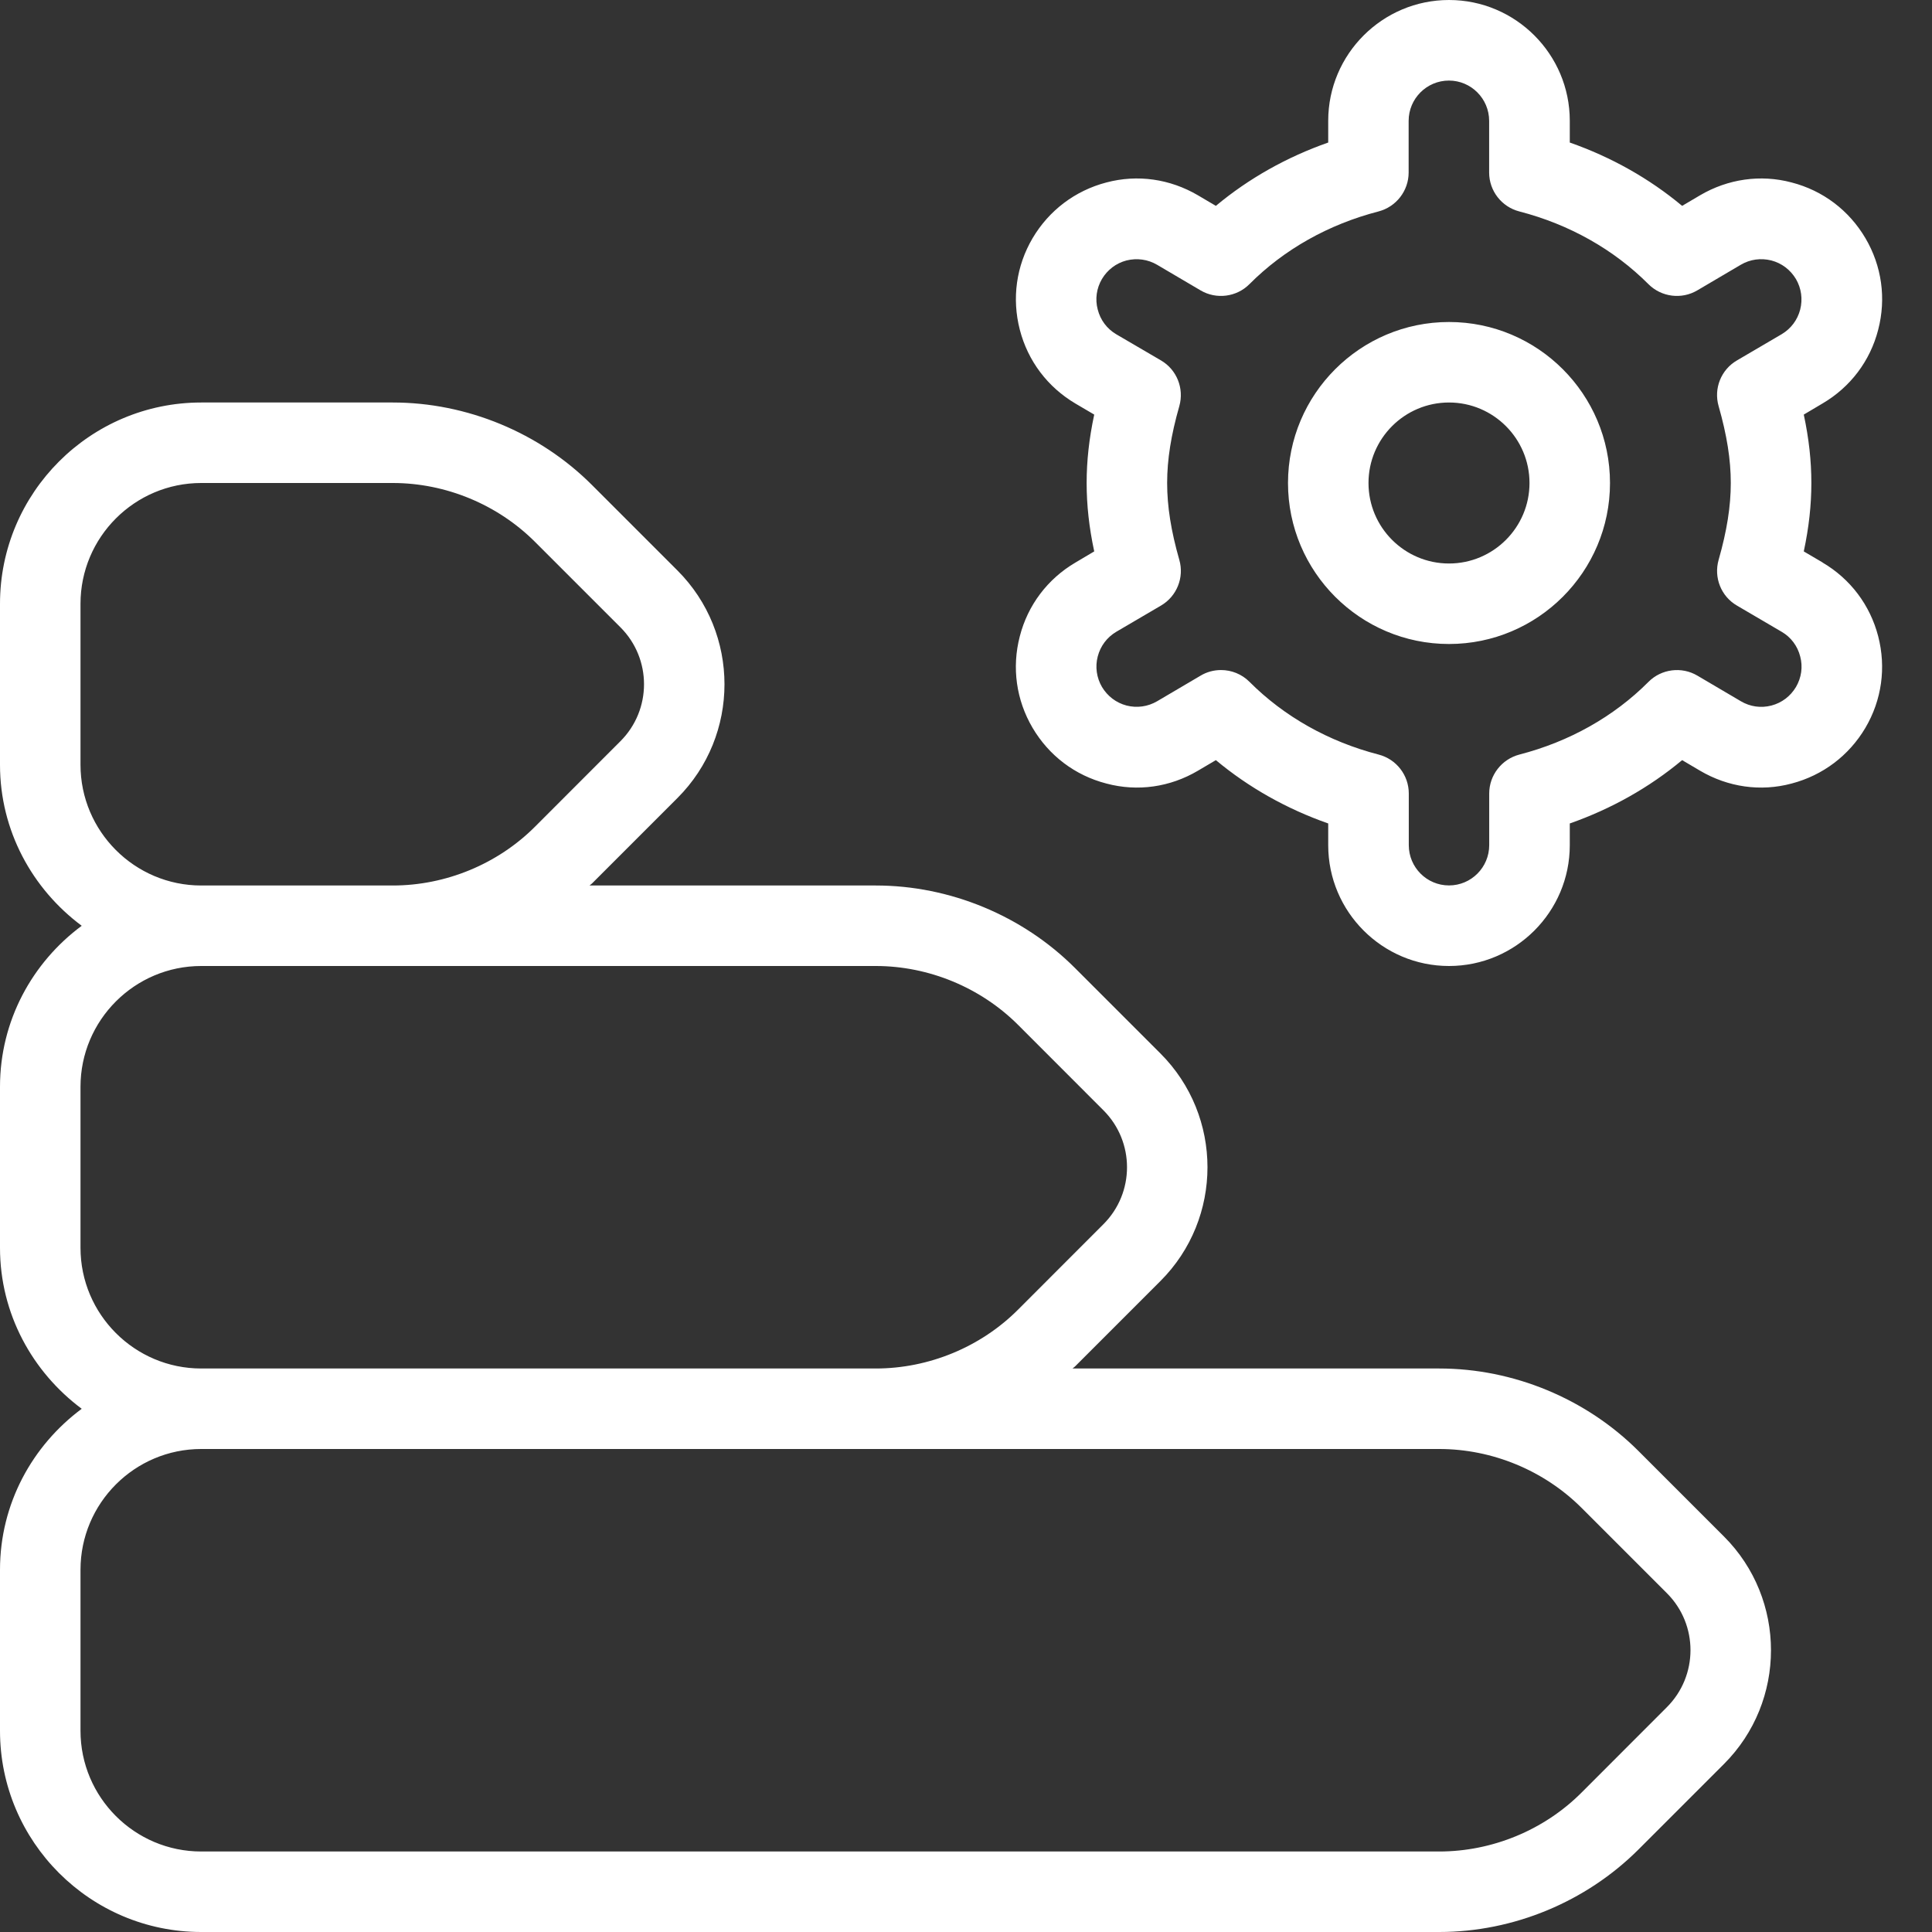 <svg width="27" height="27" viewBox="0 0 27 27" fill="none" xmlns="http://www.w3.org/2000/svg">
<rect x="0" y="0" width="27" height="27" fill="#333333" stroke="none"/>
<path d="M22.898 20.278C22.166 19.546 21.15 19.125 20.114 19.125H14.988C15 19.115 15.013 19.107 15.023 19.097L16.217 17.903C17.094 17.027 17.094 15.598 16.217 14.722L15.023 13.528C14.291 12.796 13.275 12.375 12.239 12.375H8.238C8.25 12.365 8.263 12.357 8.273 12.347L9.467 11.153C10.344 10.277 10.344 8.848 9.467 7.972L8.273 6.778C7.541 6.046 6.525 5.625 5.489 5.625H2.812C1.262 5.625 0 6.886 0 8.438V10.688C0 11.611 0.453 12.425 1.142 12.938C0.452 13.45 0 14.264 0 15.188V17.438C0 18.361 0.453 19.174 1.142 19.688C0.452 20.201 0 21.014 0 21.938V24.188C0 25.739 1.262 27 2.812 27H20.114C21.15 27 22.165 26.579 22.898 25.847L24.092 24.653C24.969 23.777 24.969 22.348 24.092 21.472L22.898 20.278ZM1.125 10.688V8.438C1.125 7.507 1.882 6.75 2.812 6.75H5.489C6.229 6.75 6.954 7.05 7.478 7.574L8.671 8.767C9.11 9.206 9.11 9.919 8.671 10.358L7.478 11.552C6.955 12.076 6.229 12.375 5.489 12.375H2.812C1.882 12.375 1.125 11.618 1.125 10.688ZM1.125 17.438V15.188C1.125 14.257 1.882 13.5 2.812 13.5H12.239C12.979 13.5 13.704 13.8 14.228 14.323L15.421 15.517C15.86 15.956 15.86 16.669 15.421 17.108L14.228 18.302C13.705 18.826 12.979 19.125 12.239 19.125H2.812C1.882 19.125 1.125 18.368 1.125 17.438ZM23.295 23.858L22.102 25.052C21.579 25.576 20.853 25.875 20.113 25.875H2.812C1.882 25.875 1.125 25.118 1.125 24.188V21.938C1.125 21.007 1.882 20.25 2.812 20.25H20.114C20.854 20.25 21.579 20.55 22.103 21.073L23.297 22.267C23.735 22.706 23.734 23.419 23.295 23.858ZM20.25 4.5C19.009 4.5 18 5.509 18 6.75C18 7.991 19.009 9 20.25 9C21.491 9 22.5 7.991 22.5 6.75C22.5 5.509 21.491 4.5 20.25 4.5ZM20.25 7.875C19.63 7.875 19.125 7.371 19.125 6.75C19.125 6.129 19.63 5.625 20.25 5.625C20.87 5.625 21.375 6.129 21.375 6.75C21.375 7.371 20.87 7.875 20.25 7.875ZM25.47 7.86L25.208 7.706C25.28 7.37 25.314 7.059 25.314 6.75C25.314 6.441 25.28 6.13 25.208 5.794L25.471 5.638C25.859 5.41 26.136 5.045 26.248 4.608C26.362 4.17 26.298 3.717 26.07 3.329C25.841 2.94 25.476 2.663 25.038 2.55C24.604 2.434 24.147 2.501 23.759 2.729L23.508 2.877C23.049 2.494 22.517 2.195 21.938 1.992V1.688C21.938 0.757 21.18 0 20.25 0C19.32 0 18.562 0.757 18.562 1.688V1.992C17.983 2.195 17.451 2.494 16.992 2.877L16.741 2.729C16.352 2.501 15.899 2.434 15.462 2.55C15.025 2.664 14.66 2.941 14.431 3.328C14.202 3.717 14.139 4.17 14.252 4.608C14.365 5.045 14.641 5.41 15.03 5.64L15.292 5.794C15.22 6.13 15.186 6.441 15.186 6.75C15.186 7.059 15.22 7.37 15.292 7.706L15.029 7.862C14.641 8.09 14.364 8.456 14.252 8.892C14.138 9.33 14.202 9.783 14.43 10.171C14.659 10.56 15.024 10.837 15.462 10.95C15.899 11.067 16.353 11 16.741 10.771L16.992 10.623C17.451 11.006 17.983 11.305 18.562 11.508V11.812C18.562 12.743 19.32 13.5 20.25 13.5C21.18 13.5 21.938 12.743 21.938 11.812V11.508C22.517 11.305 23.049 11.006 23.508 10.623L23.759 10.771C24.148 11 24.604 11.067 25.038 10.95C25.474 10.836 25.84 10.559 26.069 10.172C26.298 9.783 26.361 9.33 26.248 8.892C26.135 8.456 25.859 8.09 25.471 7.862L25.47 7.86ZM24.018 5.676C24.134 6.082 24.188 6.424 24.188 6.75C24.188 7.076 24.134 7.418 24.018 7.824C23.948 8.071 24.052 8.334 24.274 8.463L24.9 8.83C25.029 8.905 25.121 9.028 25.158 9.174C25.197 9.319 25.175 9.471 25.099 9.601C25.022 9.73 24.901 9.822 24.756 9.86C24.61 9.898 24.459 9.877 24.329 9.8L23.721 9.442C23.501 9.312 23.218 9.348 23.038 9.529C22.554 10.015 21.931 10.365 21.234 10.545C20.986 10.61 20.812 10.834 20.812 11.089V11.811C20.812 12.121 20.561 12.374 20.25 12.374C19.939 12.374 19.688 12.121 19.688 11.811V11.089C19.688 10.833 19.514 10.609 19.266 10.545C18.569 10.365 17.946 10.014 17.462 9.529C17.354 9.42 17.209 9.364 17.064 9.364C16.966 9.364 16.867 9.389 16.779 9.442L16.171 9.8C16.041 9.876 15.889 9.897 15.744 9.86C15.599 9.822 15.478 9.73 15.4 9.6C15.325 9.471 15.303 9.319 15.341 9.174C15.379 9.028 15.47 8.907 15.599 8.83L16.225 8.463C16.446 8.334 16.552 8.07 16.481 7.824C16.365 7.418 16.311 7.076 16.311 6.75C16.311 6.424 16.365 6.082 16.481 5.676C16.551 5.429 16.446 5.166 16.225 5.037L15.599 4.671C15.47 4.595 15.378 4.472 15.341 4.326C15.302 4.181 15.324 4.029 15.4 3.899C15.477 3.77 15.598 3.678 15.743 3.64C15.889 3.604 16.04 3.624 16.17 3.7L16.778 4.058C16.998 4.188 17.281 4.152 17.461 3.971C17.945 3.485 18.568 3.135 19.265 2.955C19.513 2.89 19.686 2.666 19.686 2.411V1.689C19.686 1.379 19.938 1.126 20.249 1.126C20.559 1.126 20.811 1.379 20.811 1.689V2.411C20.811 2.667 20.985 2.891 21.233 2.955C21.93 3.135 22.553 3.486 23.037 3.971C23.218 4.152 23.5 4.188 23.72 4.058L24.328 3.7C24.457 3.624 24.608 3.603 24.755 3.64C24.9 3.678 25.021 3.77 25.099 3.9C25.174 4.029 25.195 4.181 25.158 4.326C25.12 4.472 25.029 4.593 24.9 4.67L24.274 5.037C24.052 5.166 23.947 5.43 24.018 5.676Z" fill="white"/>
</svg>
